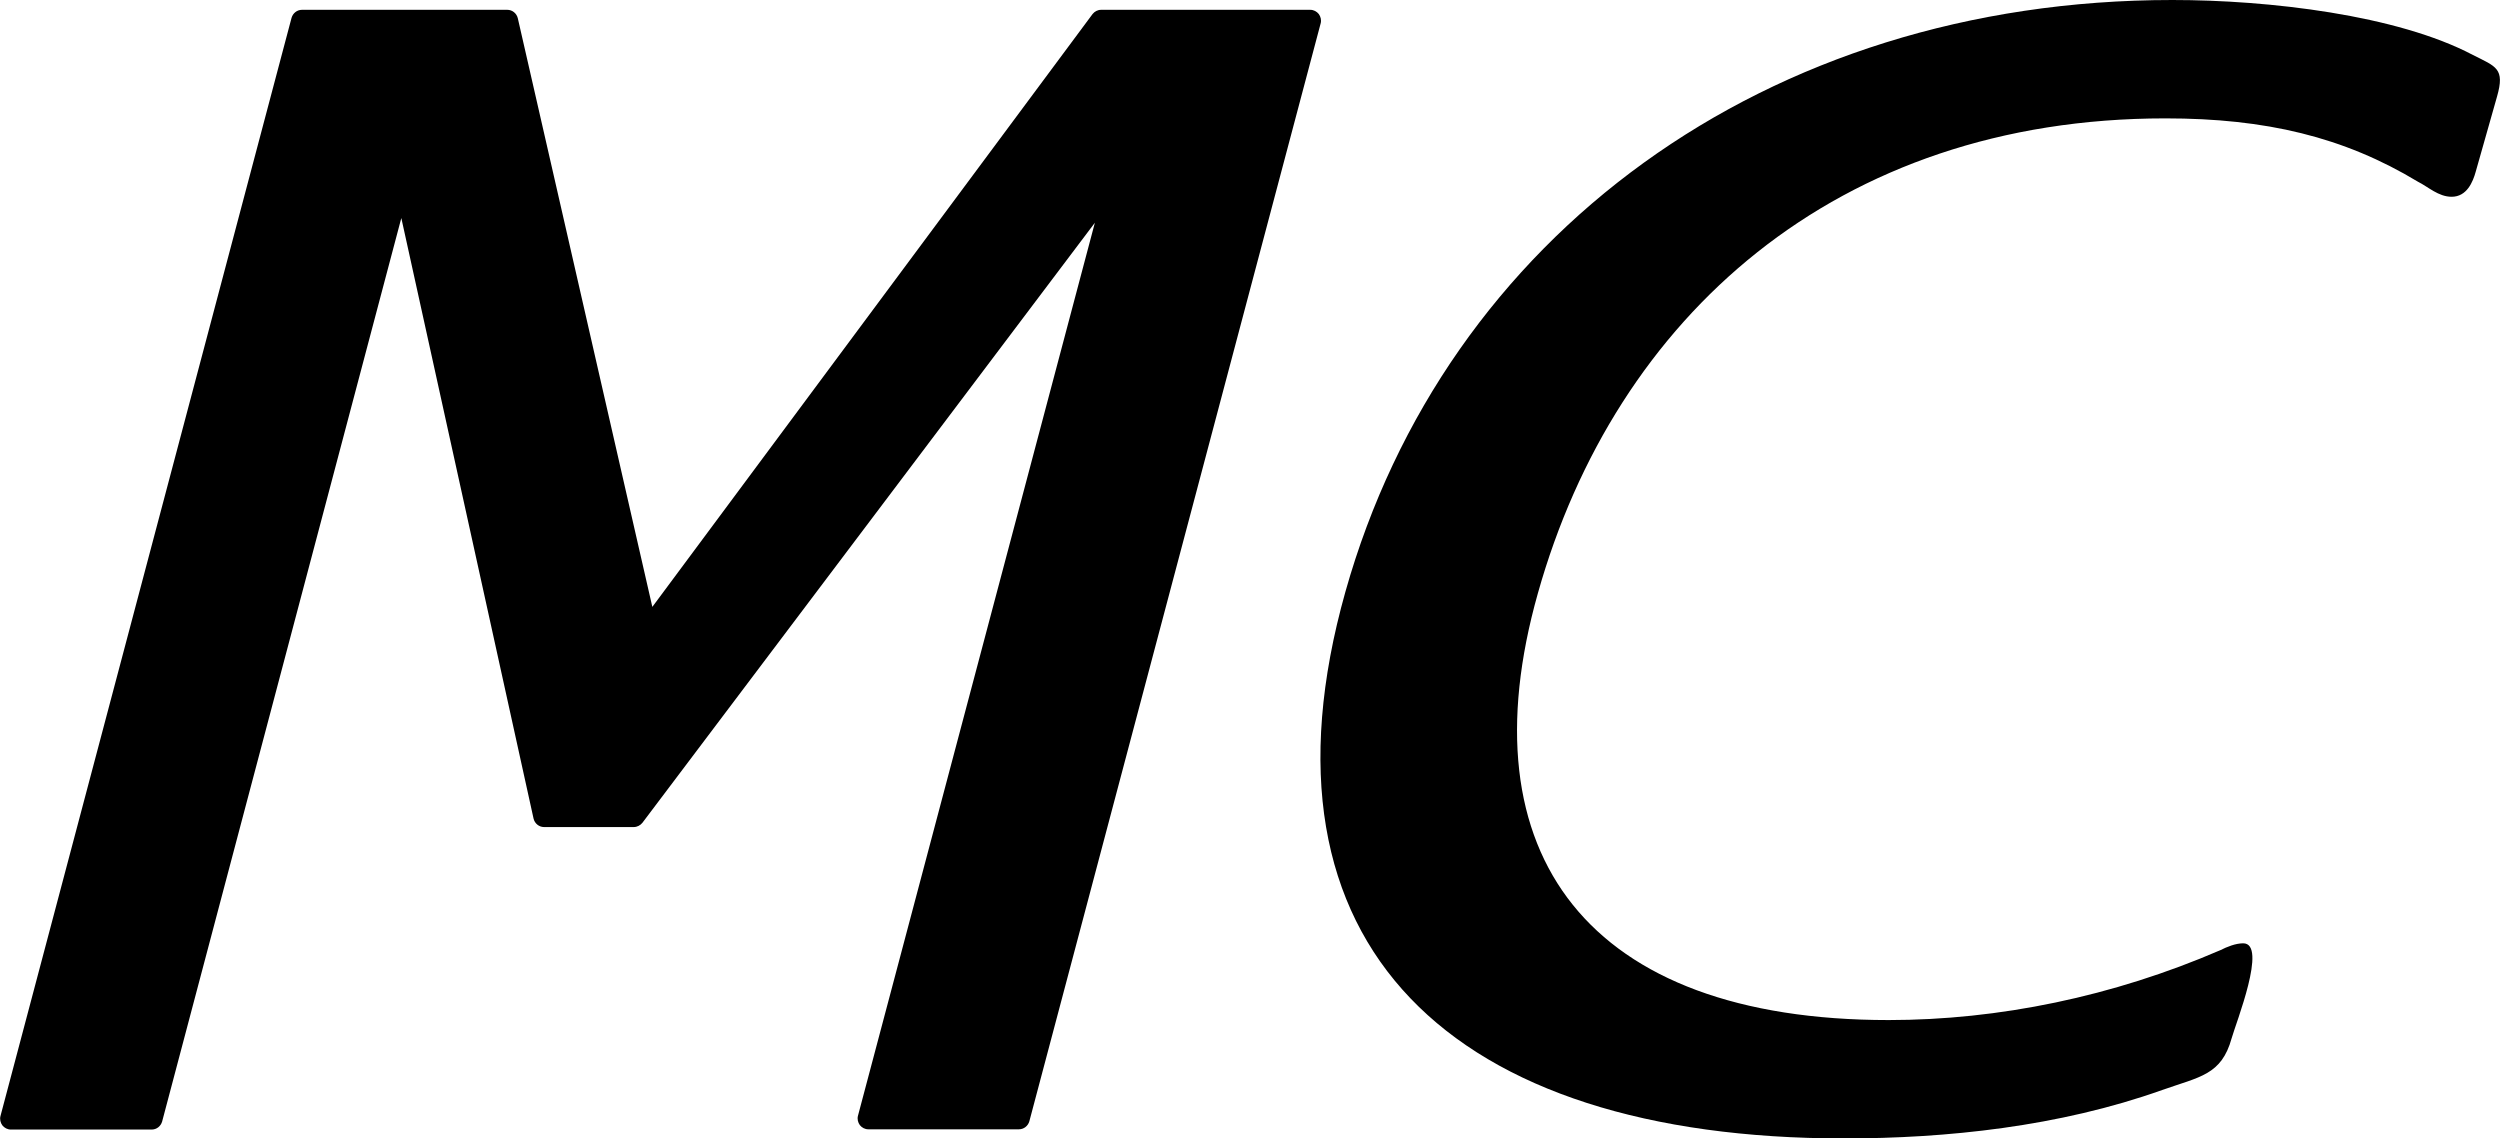 <?xml version="1.0" encoding="UTF-8"?>
<svg xmlns="http://www.w3.org/2000/svg" width="123" height="56" viewBox="0 0 123 56" fill="none">
  <g clip-path="url(#clip0_2029_9597)">
    <path d="M64.885 0.691C64.782 0.564 64.634 0.483 64.463 0.483H54.175C54.004 0.483 53.856 0.564 53.754 0.691L32.095 29.859L25.476 0.898C25.419 0.656 25.203 0.483 24.963 0.483H14.858C14.618 0.483 14.413 0.645 14.345 0.875L0.024 54.906C-0.022 55.068 0.024 55.24 0.115 55.367C0.217 55.493 0.366 55.574 0.536 55.574H7.463C7.703 55.574 7.908 55.413 7.976 55.183L19.745 10.728L26.251 40.276C26.308 40.518 26.524 40.691 26.763 40.691H31.184C31.343 40.691 31.503 40.61 31.605 40.483L53.868 10.958L42.212 54.895C42.167 55.056 42.212 55.229 42.304 55.355C42.406 55.482 42.554 55.562 42.725 55.562H50.131C50.37 55.562 50.575 55.401 50.643 55.171L64.976 1.151C65.021 0.99 64.976 0.817 64.885 0.691Z" fill="black"></path>
    <path d="M106.378 53.629C101.308 55.436 95.749 56.011 90.724 56.011C71.459 56.011 61.273 46.584 66.195 29.111C71.117 11.637 86.873 0 106.88 0C111.631 0 117.942 0.737 121.668 2.705C122.807 3.281 123.252 3.361 122.853 4.754L121.805 8.449C121.668 8.944 121.372 9.681 120.62 9.681C119.97 9.681 119.458 9.186 118.968 8.944C115.311 6.734 111.471 5.824 106.538 5.824C90.348 5.824 79.491 15.586 75.663 29.191C72.028 42.06 78.124 50.187 92.923 50.187C98.323 50.187 103.952 49.036 109.249 46.745C109.568 46.584 109.99 46.411 110.366 46.411C111.574 46.411 110.001 50.348 109.796 51.085C109.295 52.892 108.235 52.973 106.378 53.629Z" fill="black"></path>
  </g>
  <defs>
    <clipPath id="clip0_2029_9597">
      <rect width="123" height="56" fill="white"></rect>
    </clipPath>
  </defs>
</svg>
